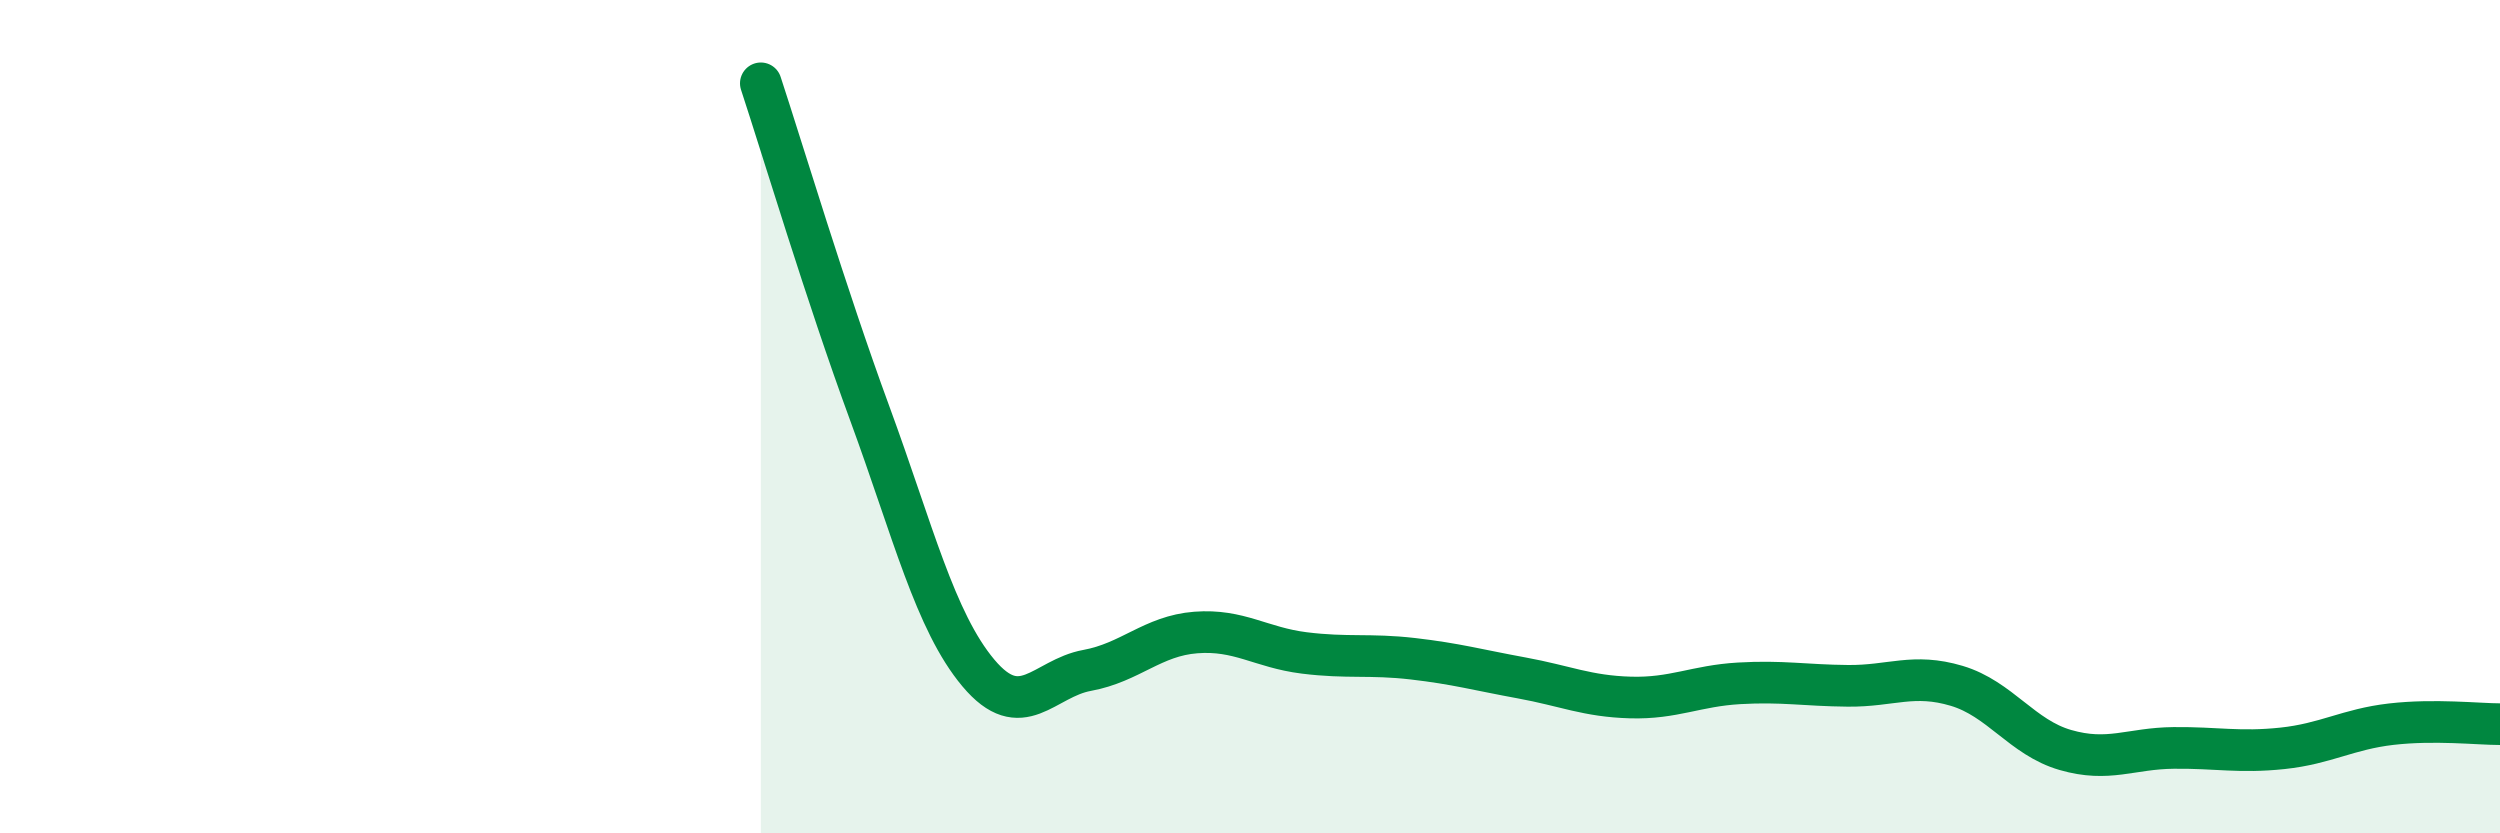 
    <svg width="60" height="20" viewBox="0 0 60 20" xmlns="http://www.w3.org/2000/svg">
      <path
        d="M 18.26,2 C 18.78,3.58 19.83,7.08 20.87,9.91 C 21.91,12.74 22.44,14.91 23.48,16.15 C 24.52,17.39 25.05,16.28 26.09,16.09 C 27.13,15.9 27.66,15.26 28.7,15.18 C 29.74,15.1 30.26,15.54 31.3,15.67 C 32.34,15.8 32.87,15.69 33.91,15.81 C 34.95,15.93 35.48,16.08 36.52,16.27 C 37.56,16.46 38.09,16.71 39.13,16.74 C 40.17,16.77 40.7,16.46 41.74,16.4 C 42.78,16.34 43.31,16.45 44.35,16.46 C 45.39,16.47 45.92,16.15 46.96,16.46 C 48,16.77 48.53,17.7 49.57,18 C 50.61,18.3 51.13,17.96 52.17,17.95 C 53.21,17.94 53.74,18.07 54.78,17.96 C 55.82,17.85 56.35,17.5 57.39,17.38 C 58.43,17.26 59.48,17.38 60,17.38L60 20L18.26 20Z"
        fill="#008740"
        opacity="0.1"
        stroke-linecap="round"
        stroke-linejoin="round"
      />
      <path
        d="M 18.26,2 C 18.78,3.58 19.83,7.08 20.87,9.91 C 21.91,12.74 22.44,14.91 23.48,16.15 C 24.52,17.39 25.05,16.28 26.09,16.09 C 27.13,15.9 27.66,15.26 28.7,15.18 C 29.74,15.1 30.26,15.54 31.3,15.67 C 32.34,15.8 32.87,15.69 33.91,15.81 C 34.95,15.93 35.48,16.08 36.52,16.27 C 37.56,16.46 38.09,16.71 39.13,16.74 C 40.17,16.77 40.7,16.46 41.74,16.4 C 42.78,16.34 43.31,16.45 44.35,16.46 C 45.39,16.47 45.92,16.15 46.96,16.46 C 48,16.77 48.53,17.7 49.57,18 C 50.61,18.3 51.13,17.96 52.17,17.95 C 53.21,17.94 53.74,18.07 54.78,17.96 C 55.82,17.85 56.35,17.5 57.39,17.38 C 58.43,17.26 59.48,17.38 60,17.38"
        stroke="#008740"
        stroke-width="1"
        fill="none"
        stroke-linecap="round"
        stroke-linejoin="round"
      />
    </svg>
  